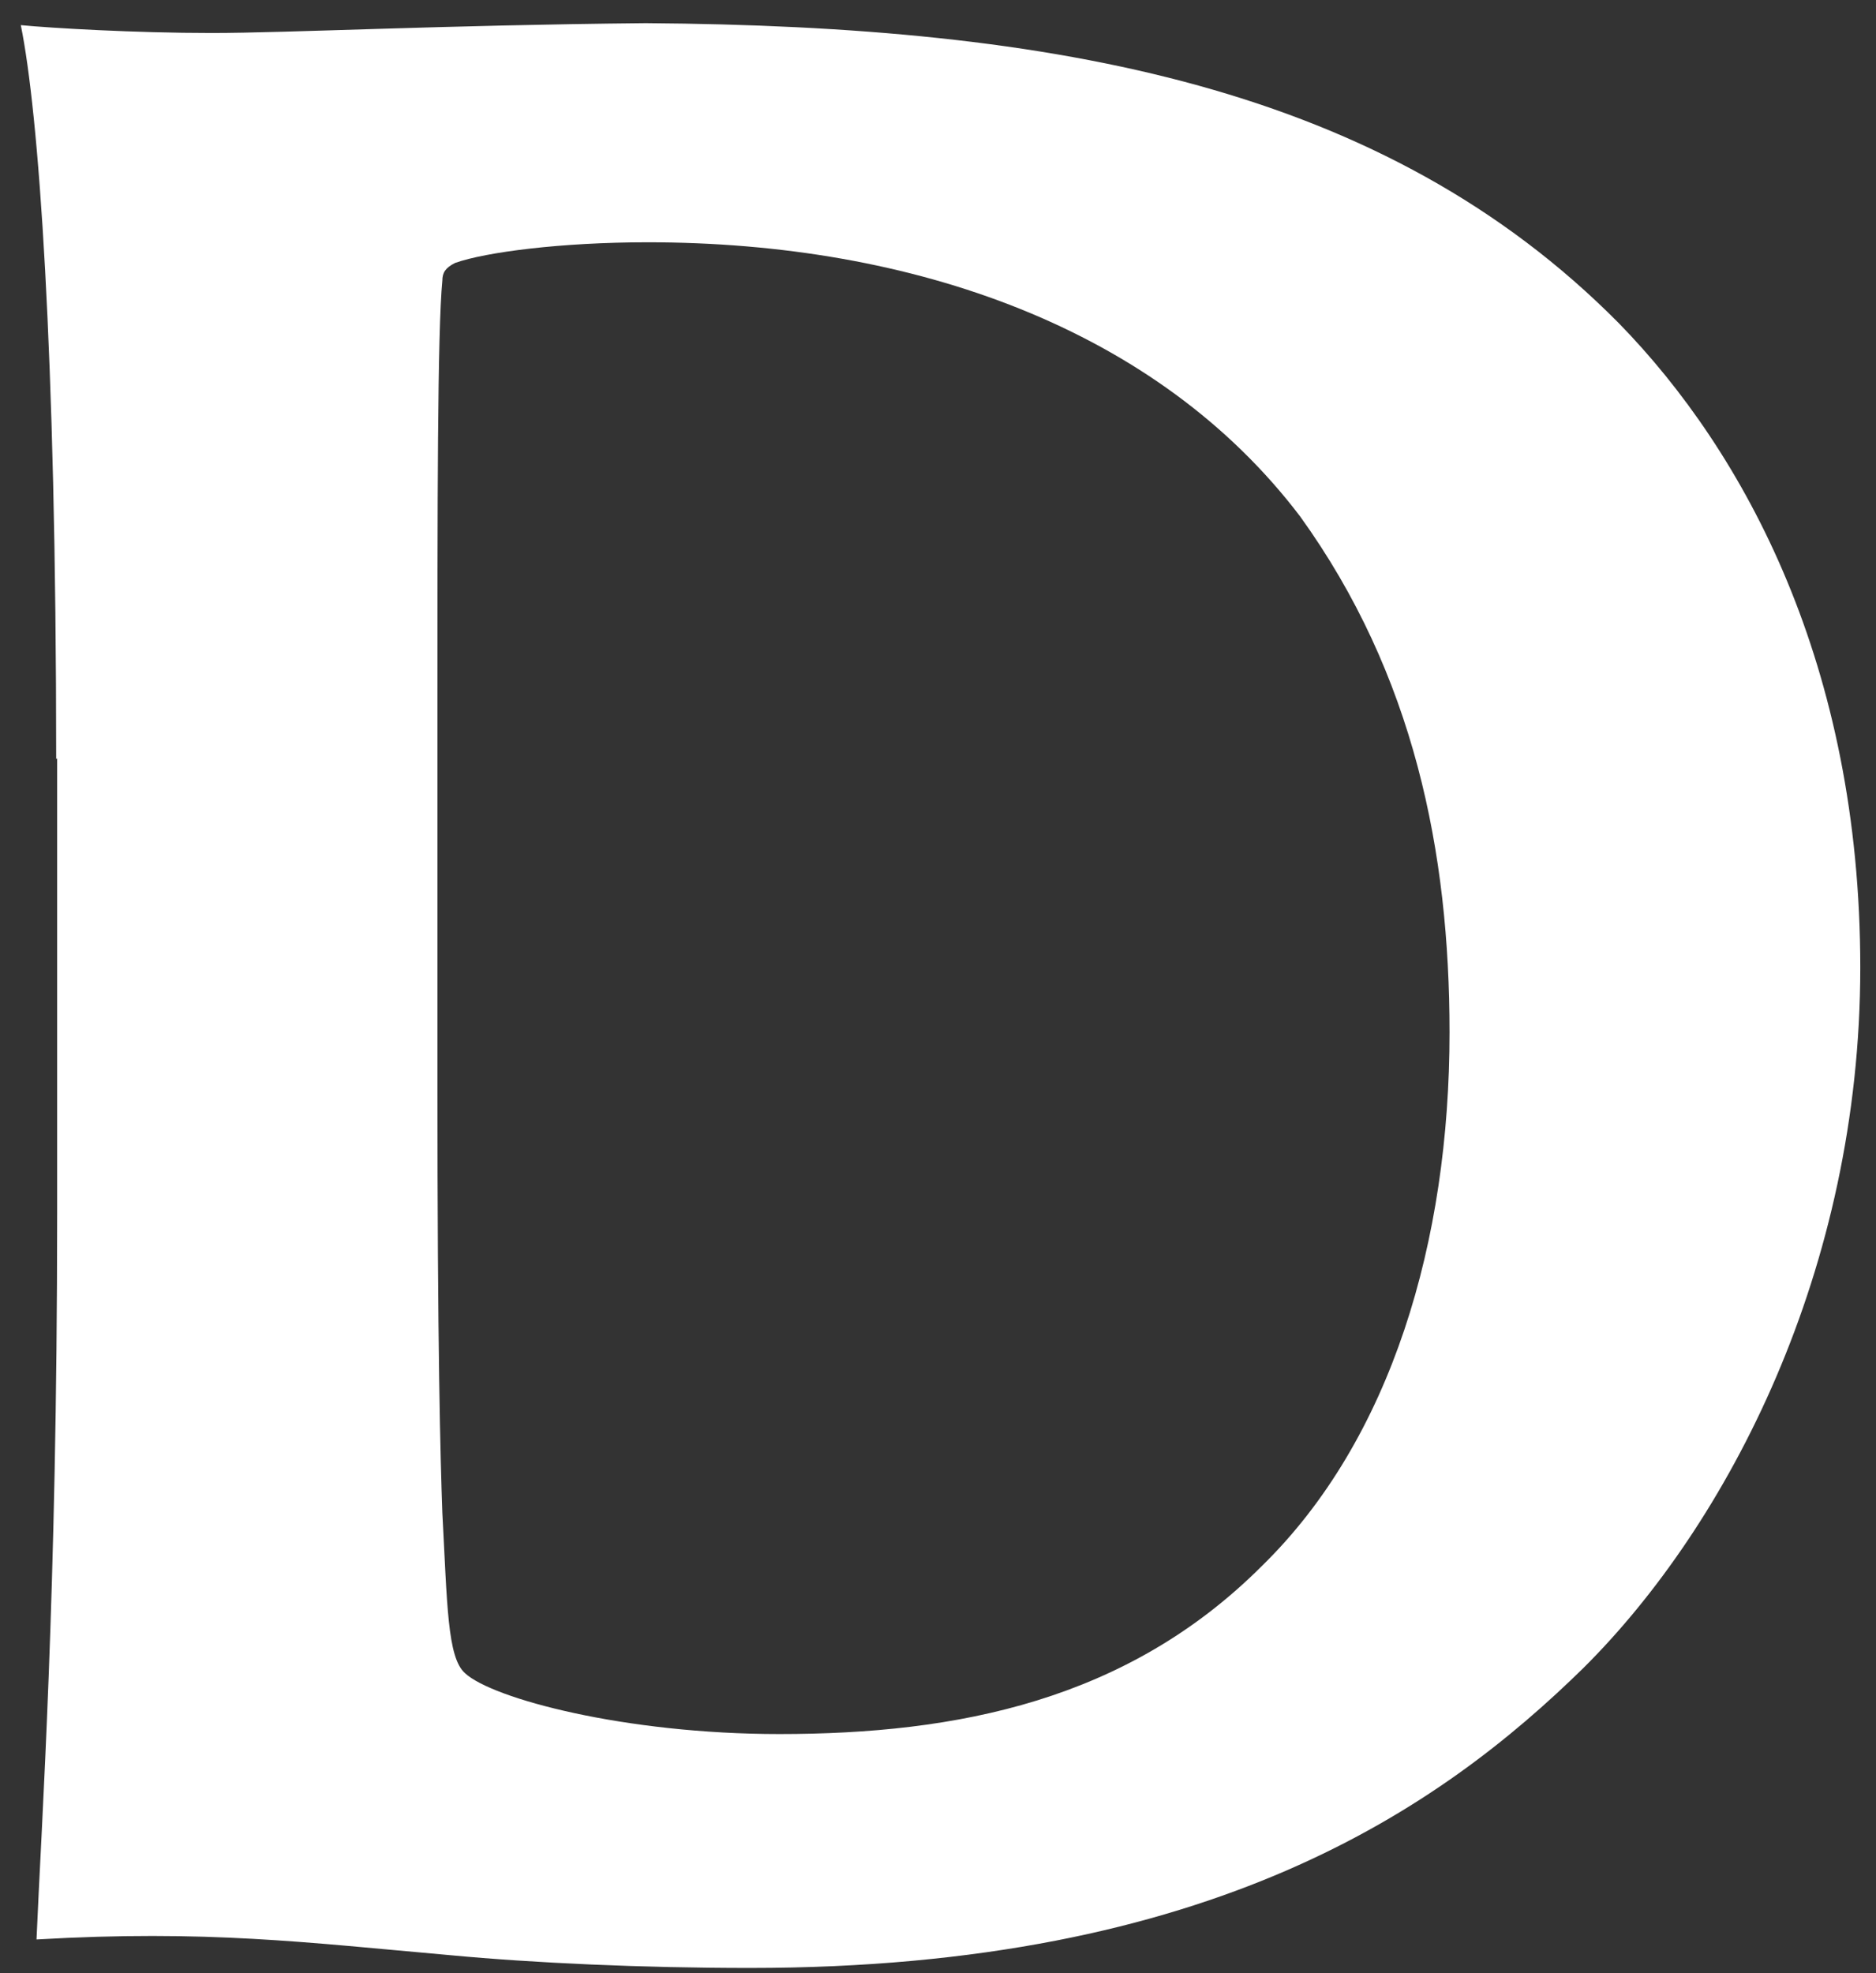<?xml version="1.0" encoding="UTF-8" standalone="no"?><svg width='58' height='61' viewBox='0 0 58 61' fill='none' xmlns='http://www.w3.org/2000/svg'>
<rect x="0" y="0" width="58" height="61" fill="#333333" stroke="none"/>
<path d='M1.737 23.47C1.737 10.741 1.19 3.45 0.643 0.777C1.585 0.868 4.167 1.02 6.537 1.02C8.906 1.02 13.615 0.777 19.965 0.716C32.694 0.807 42.81 2.69 50.04 9.982C53.959 13.992 57.514 20.584 57.514 29.91C57.514 39.237 53.443 47.105 48.947 51.571C44.541 55.885 37.493 60.837 23.185 60.837C19.873 60.837 16.501 60.685 13.919 60.442C9.453 60.047 6.385 59.652 1.129 59.956C1.281 56.34 1.767 49.353 1.767 37.505V23.44L1.737 23.47ZM13.524 33.434C13.524 41.758 13.615 45.039 13.676 46.771C13.828 49.596 13.828 51.237 14.375 51.723C15.225 52.513 19.327 53.606 24.096 53.606C29.595 53.606 34.85 52.573 39.013 48.411C43.023 44.492 44.815 38.356 44.815 31.915C44.815 26.356 43.721 20.857 40.197 15.966C35.792 10.164 28.258 7.49 20.025 7.49C17.352 7.49 15.013 7.794 14.071 8.128C13.767 8.28 13.676 8.432 13.676 8.675C13.524 10.255 13.524 15.511 13.524 22.559V33.404V33.434Z' fill='white'/>
</svg>
